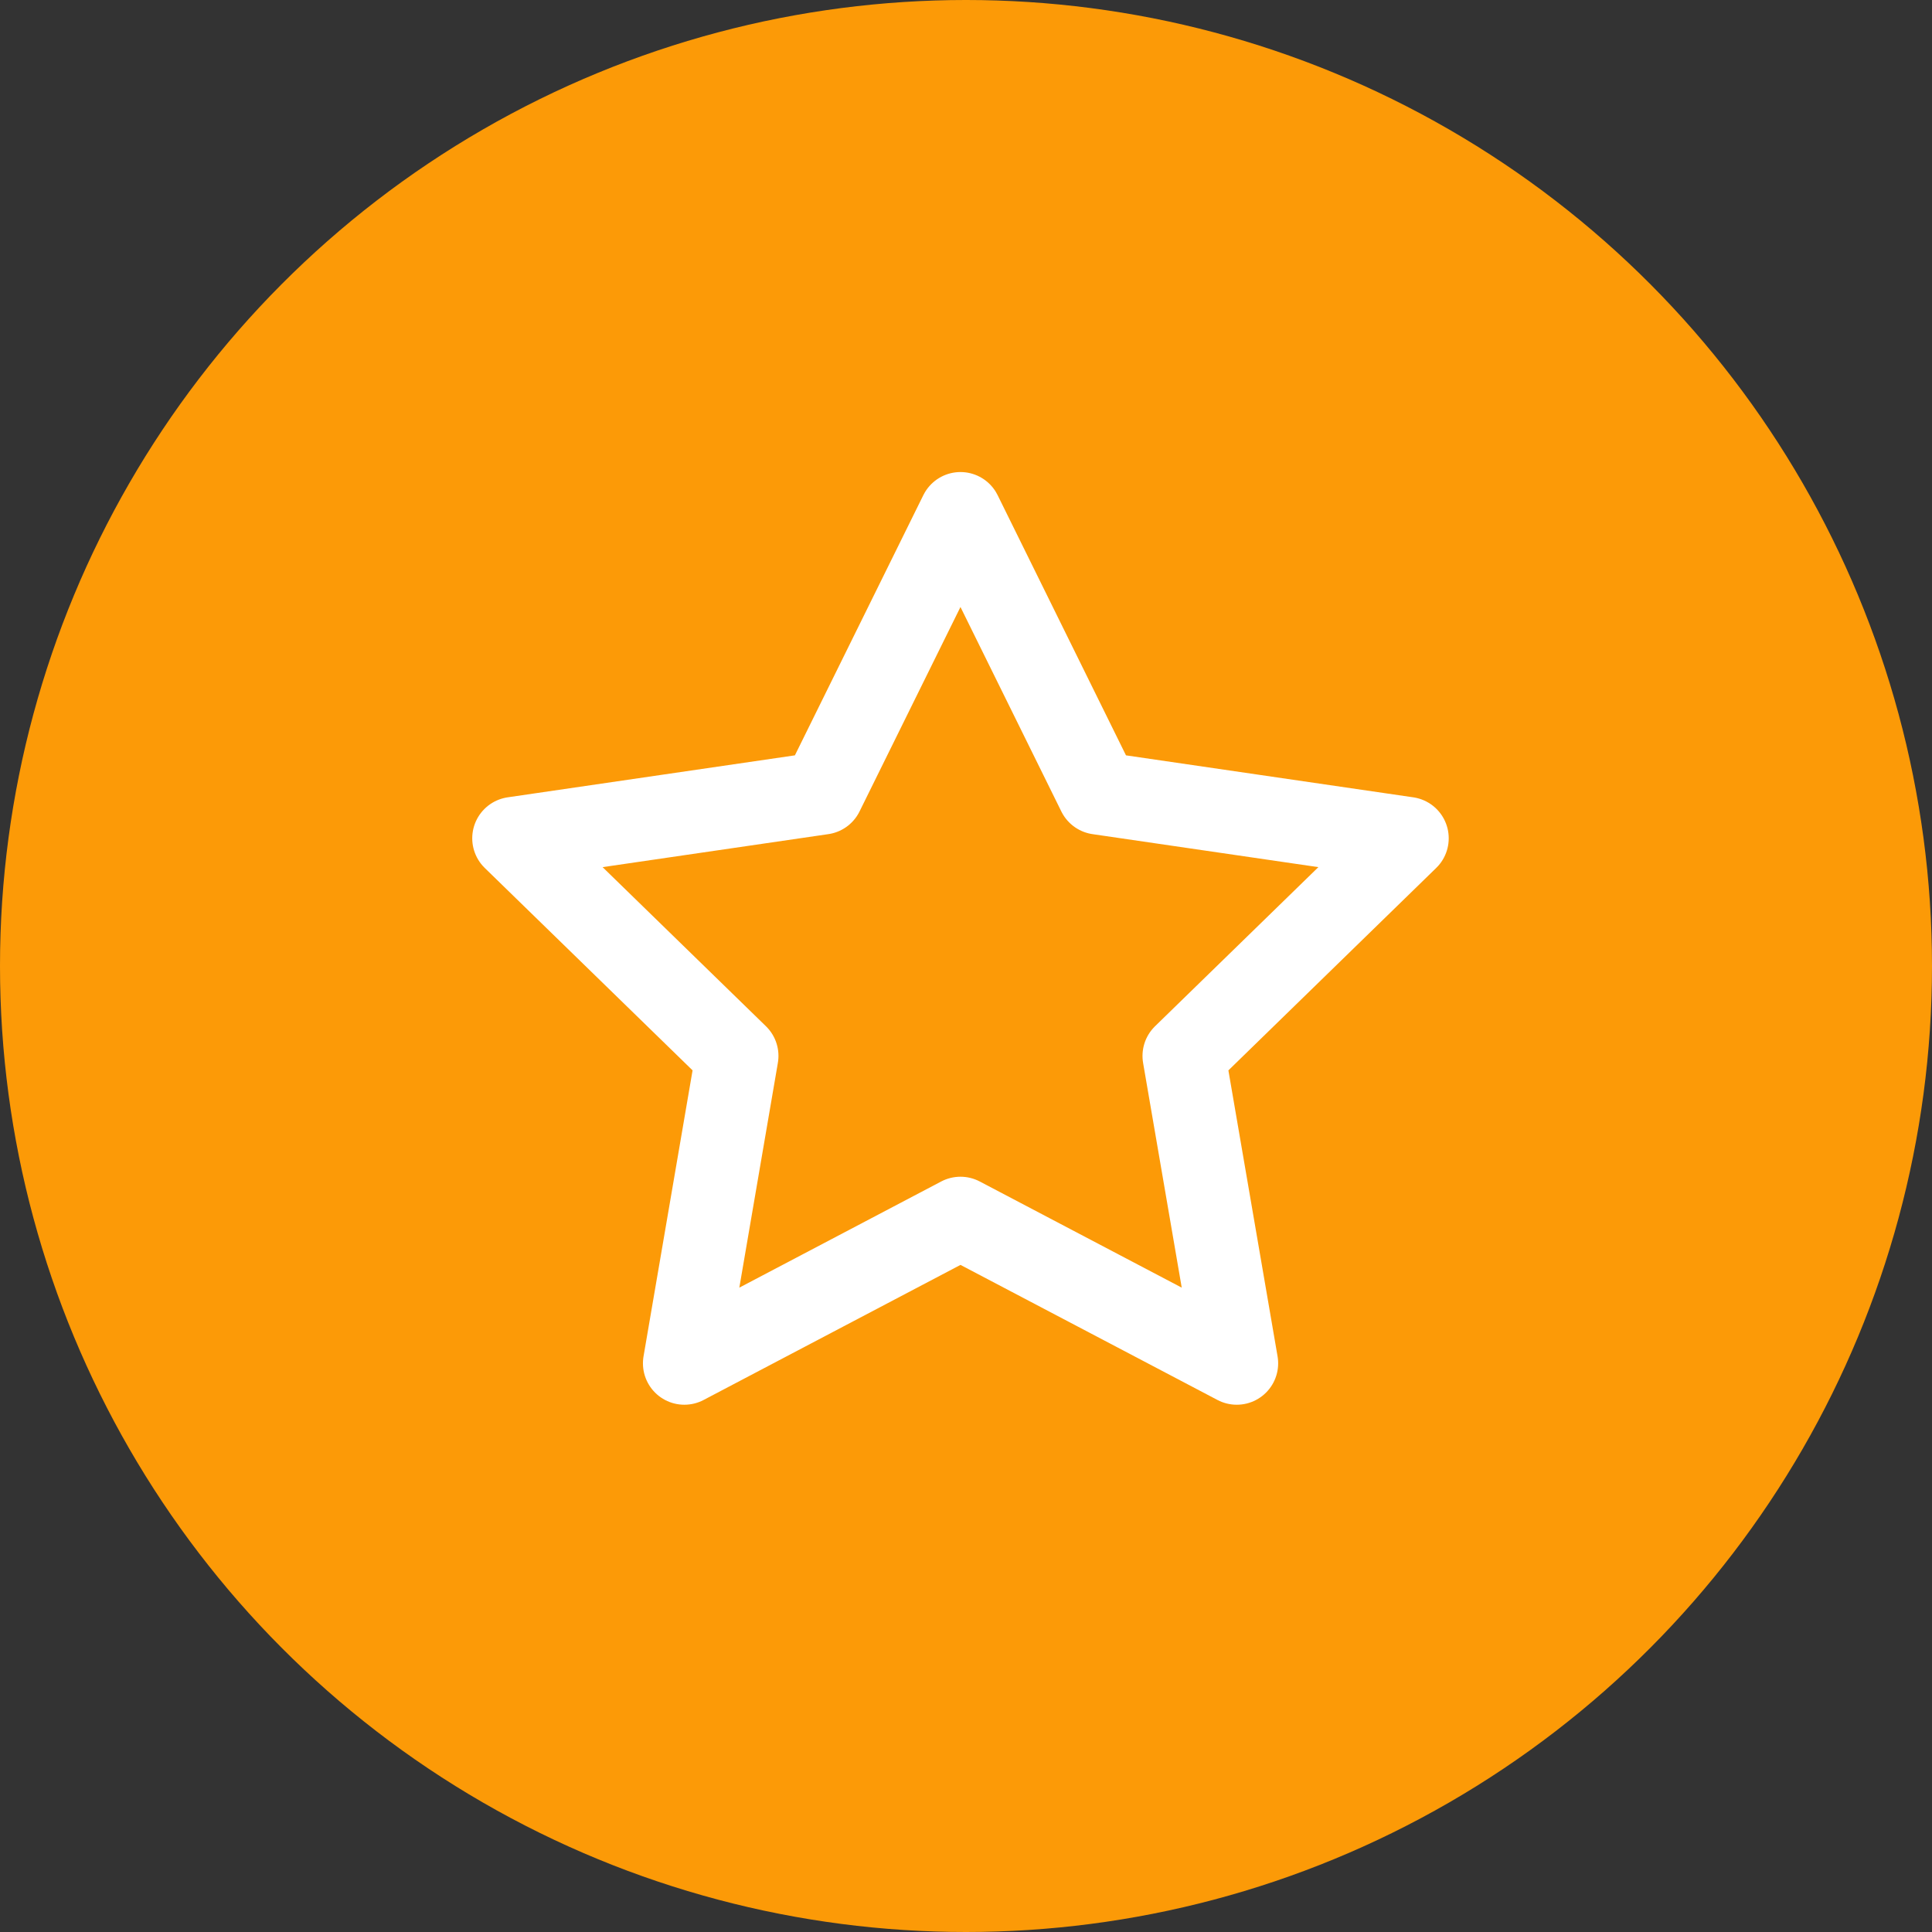<svg xmlns="http://www.w3.org/2000/svg" width="70" height="70" viewBox="0 0 70 70">
  <rect x="0" y="0" width="70" height="70" fill="#333333" stroke="none"/>
  <g id="icon_why_3" transform="translate(-1204 -1631)">
    <circle id="Ellipse_132" data-name="Ellipse 132" cx="35" cy="35" r="35" transform="translate(1204 1631)" fill="#fc9a07"/>
    <path id="Icon_feather-star" data-name="Icon feather-star" d="M19.19,3l5,10.135L35.38,14.77l-8.095,7.885L29.2,33.793,19.19,28.532,9.185,33.793l1.91-11.139L3,14.77l11.187-1.635Z" transform="translate(1219.61 1646.603)" fill="none" stroke="#fff" stroke-linecap="round" stroke-linejoin="round" stroke-width="3"/>
  </g>
</svg>
